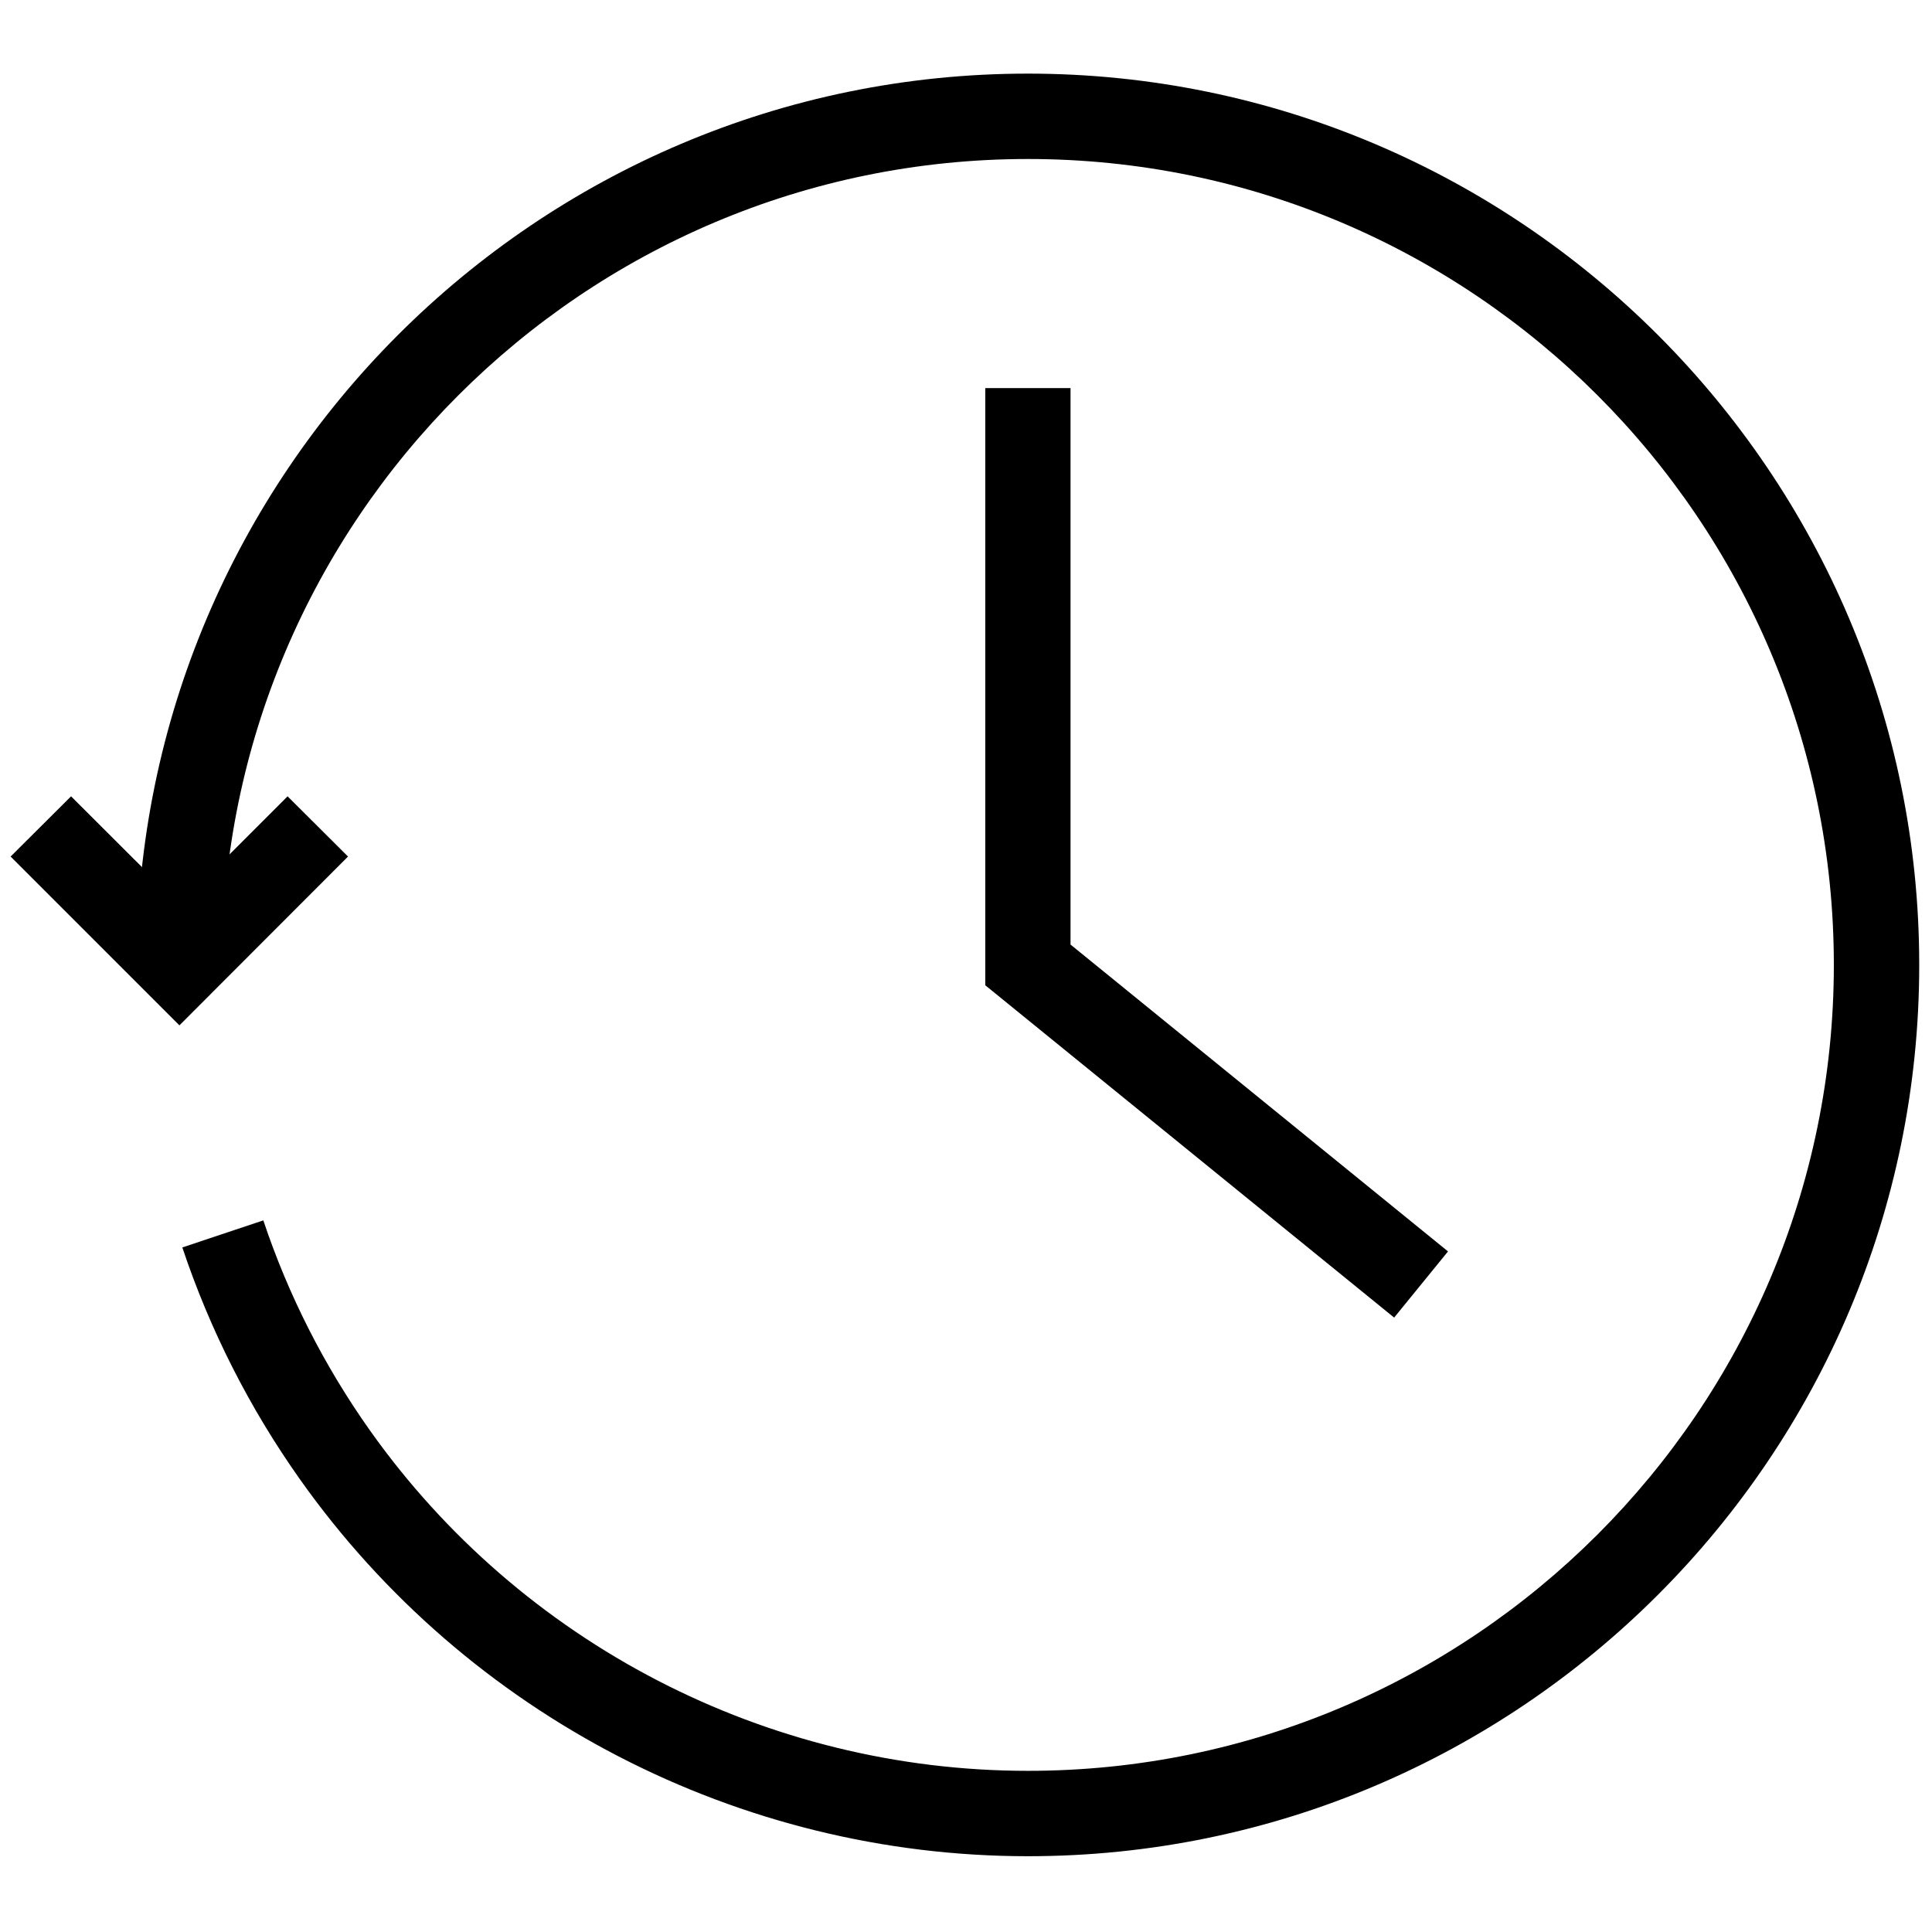 <svg xmlns="http://www.w3.org/2000/svg" xmlns:xlink="http://www.w3.org/1999/xlink" version="1.1" width="256" height="256" viewBox="0 0 256 256" xml:space="preserve">
<g style="stroke: none; stroke-width: 0; stroke-dasharray: none; stroke-linecap: butt; stroke-linejoin: miter; stroke-miterlimit: 10; fill: none; fill-rule: nonzero; opacity: 1;" transform="translate(1.407 1.407) scale(2.81 2.81)">
	<path d="M 47.971 87.029 c -13.614 0 -26.446 -6.642 -34.324 -17.767 c -2.382 -3.365 -4.249 -7.046 -5.55 -10.94 l 3.819 -1.276 c 1.176 3.52 2.864 6.847 5.017 9.89 c 7.125 10.061 18.727 16.067 31.038 16.067 c 20.955 0 38.003 -17.048 38.003 -38.003 c 0 -20.955 -17.048 -38.003 -38.003 -38.003 S 9.968 24.045 9.968 45 H 5.942 c 0 -23.175 18.854 -42.029 42.029 -42.029 C 71.146 2.971 90 21.825 90 45 S 71.146 87.029 47.971 87.029 z" style="stroke: none; stroke-width: 1; stroke-dasharray: none; stroke-linecap: butt; stroke-linejoin: miter; stroke-miterlimit: 10; fill: rgb(0,0,0); fill-rule: nonzero; opacity: 1;" transform=" matrix(1 0 0 1 0 0) " stroke-linecap="round"/>
	<polygon points="65.24,61.63 45.96,45.96 45.96,17.8 49.98,17.8 49.98,44.04 67.78,58.51 " style="stroke: none; stroke-width: 1; stroke-dasharray: none; stroke-linecap: butt; stroke-linejoin: miter; stroke-miterlimit: 10; fill: rgb(0,0,0); fill-rule: nonzero; opacity: 1;" transform="  matrix(1 0 0 1 0 0) "/>
	<polygon points="7.96,47.85 0,39.89 2.85,37.05 7.96,42.15 13.06,37.05 15.91,39.89 " style="stroke: none; stroke-width: 1; stroke-dasharray: none; stroke-linecap: butt; stroke-linejoin: miter; stroke-miterlimit: 10; fill: rgb(0,0,0); fill-rule: nonzero; opacity: 1;" transform="  matrix(1 0 0 1 0 0) "/>
</g>
</svg>